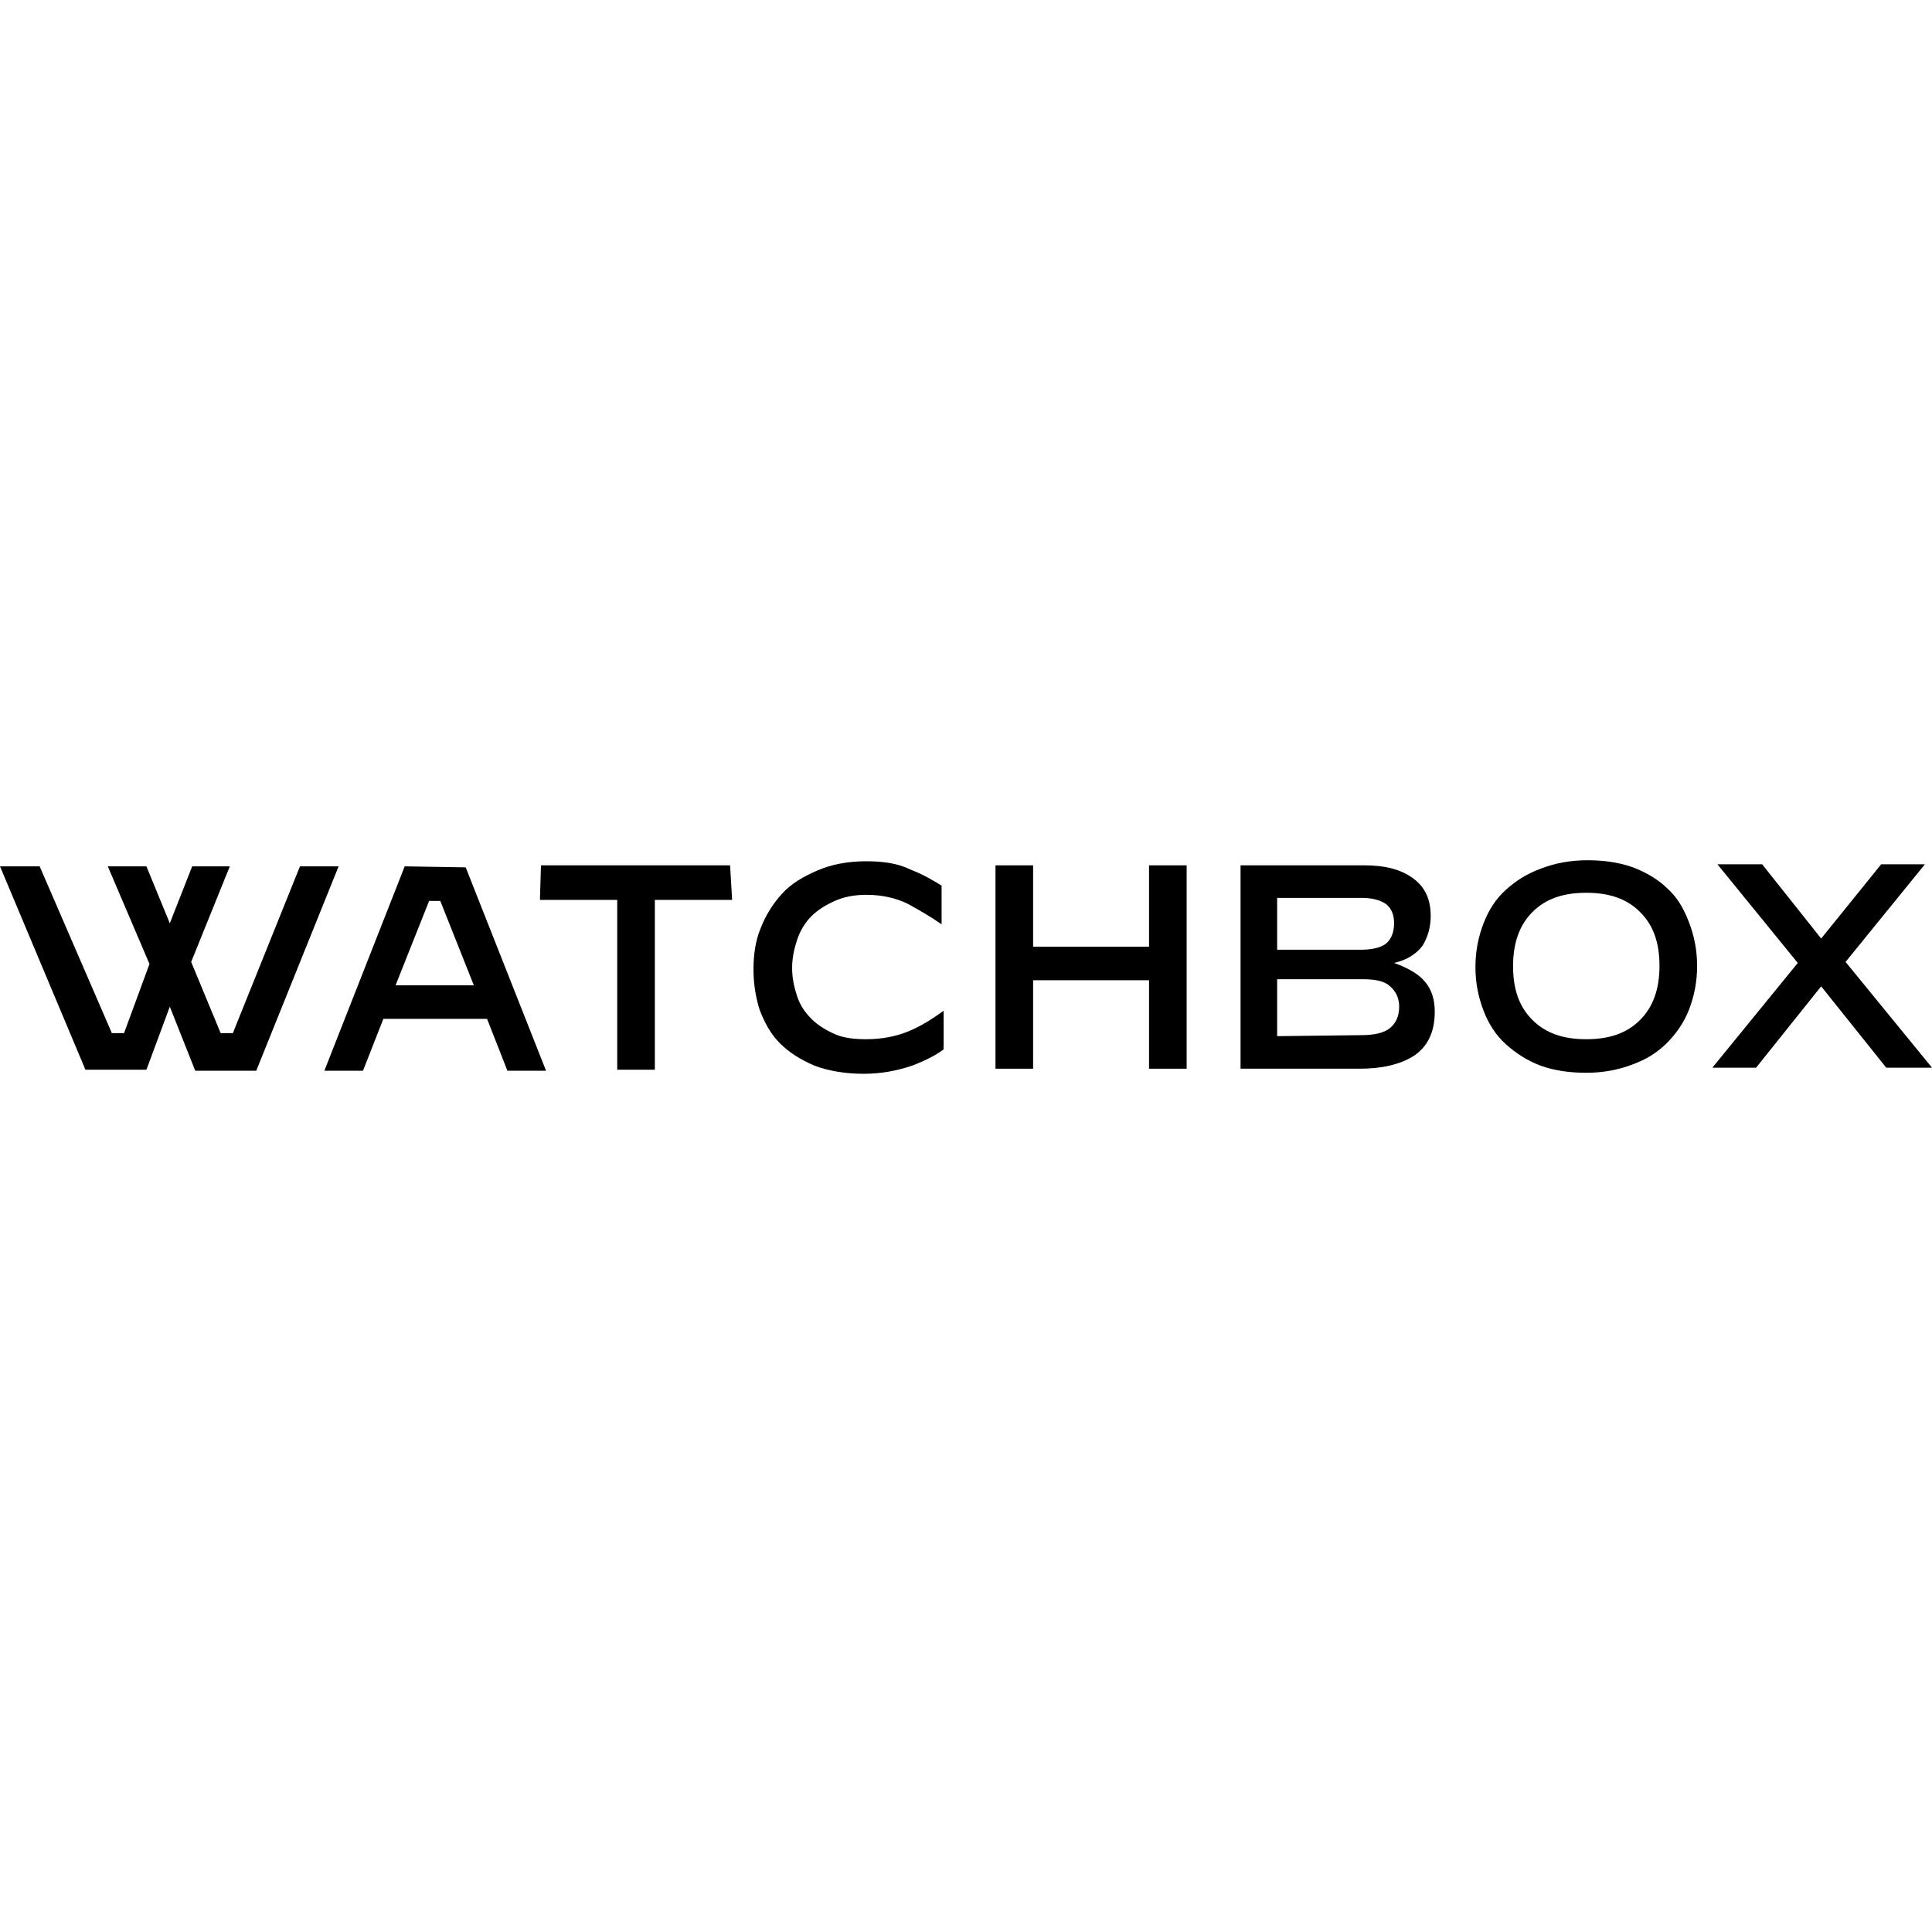 <?xml version="1.0" encoding="utf-8"?>
<!-- Generator: Adobe Illustrator 24.0.1, SVG Export Plug-In . SVG Version: 6.00 Build 0)  -->
<svg version="1.1" id="Layer_1" xmlns="http://www.w3.org/2000/svg" xmlns:xlink="http://www.w3.org/1999/xlink" x="0px" y="0px"
	 width="300px" height="300px" viewBox="0 0 190 22" style="enable-background:new 0 0 190 22;" xml:space="preserve">
<style type="text/css">
	.st0{fill-rule:evenodd;clip-rule:evenodd;}
</style>
<g id="Group_519">
	<path id="Shape" class="st0" d="M39.8,1.2l-7.9,20.1l3.8,0l2-5.1l10.2,0l2,5.1l3.8,0l-7.9-20L39.8,1.2z M38.9,12.9l3.3-8.3h1.1
		l3.3,8.3L38.9,12.9z"/>
	<path id="Path" d="M60.7,21.2l0-16.7l-7.6,0l0.1-3.4l18.6,0L72,4.5l-7.6,0l0,16.7L60.7,21.2z"/>
	<path id="Path_2" d="M84.9,21.6c-1.8,0-3.5-0.3-4.8-0.8c-1.4-0.6-2.5-1.3-3.4-2.2c-0.9-0.9-1.5-2-2-3.3c-0.4-1.3-0.6-2.6-0.6-4
		c0-1.4,0.2-2.8,0.7-4c0.5-1.3,1.2-2.4,2.1-3.4c0.9-1,2.1-1.7,3.5-2.3c1.4-0.6,3-0.9,4.8-0.9c1.6,0,3.1,0.2,4.3,0.8
		c1.3,0.5,2.3,1.1,3.1,1.6l0,3.8h0c-1-0.7-2.2-1.4-3.3-2C88.1,4.3,86.7,4,85.2,4C84,4,83,4.2,82.1,4.6c-0.9,0.4-1.7,0.9-2.3,1.5
		c-0.6,0.6-1.1,1.4-1.4,2.3c-0.3,0.9-0.5,1.8-0.5,2.8c0,1,0.2,1.9,0.5,2.8c0.3,0.9,0.8,1.6,1.4,2.2c0.6,0.6,1.4,1.1,2.3,1.5
		c0.9,0.4,2,0.5,3.1,0.5c1.6,0,3-0.3,4.2-0.8c1.2-0.5,2.3-1.2,3.4-2h0l0,3.8c-0.8,0.6-1.8,1.1-3.1,1.6
		C88.2,21.3,86.7,21.6,84.9,21.6z"/>
	<path id="Path_3" d="M97.9,21.1l0-20l3.7,0l0,8l11.4,0l0-8l3.7,0l0,20l-3.7,0l0-8.7l-11.4,0l0,8.7L97.9,21.1z"/>
	<path id="Shape_2" class="st0" d="M122,21.1l0-20l12.2,0c2,0,3.6,0.4,4.8,1.3c1.2,0.9,1.7,2.1,1.7,3.7c0,1.1-0.3,2.1-0.8,2.9
		c-0.6,0.8-1.5,1.4-2.8,1.7c1.4,0.5,2.4,1.1,3,1.8c0.7,0.8,1,1.8,1,3c0,2-0.7,3.4-2,4.3c-1.4,0.9-3.2,1.3-5.4,1.3L122,21.1z
		 M125.6,9.4l8.2,0c1.1,0,2-0.2,2.5-0.6c0.5-0.4,0.8-1.1,0.8-2c0-0.9-0.3-1.5-0.8-1.9c-0.6-0.4-1.4-0.6-2.4-0.6l-8.3,0L125.6,9.4z
		 M133.9,17.8l-8.3,0.1l0-5.6l8.4,0c1.3,0,2.2,0.2,2.7,0.7c0.6,0.5,0.9,1.2,0.9,2c0,0.9-0.3,1.6-0.9,2.1
		C136.1,17.6,135.1,17.8,133.9,17.8z"/>
	<path id="Shape_3" class="st0" d="M151.5,20.8c1.4,0.5,2.9,0.7,4.5,0.7c1.7,0,3.2-0.3,4.5-0.8c1.4-0.5,2.5-1.2,3.4-2.1
		c0.9-0.9,1.7-2,2.2-3.3c0.5-1.3,0.8-2.7,0.8-4.3c0-1.6-0.3-3-0.8-4.3S165,4.3,164,3.4c-0.9-0.9-2.1-1.6-3.4-2.1
		c-1.4-0.5-2.9-0.7-4.5-0.7c-1.7,0-3.2,0.3-4.5,0.8c-1.4,0.5-2.5,1.2-3.5,2.1c-1,0.9-1.7,2-2.2,3.3c-0.5,1.3-0.8,2.7-0.8,4.3
		c0,1.6,0.3,3,0.8,4.3s1.2,2.4,2.2,3.3S150.2,20.3,151.5,20.8z M161.3,16.3c-1.3,1.3-3,1.9-5.3,1.9c-2.3,0-4-0.6-5.3-1.9
		c-1.3-1.3-1.9-3-1.9-5.3c0-2.2,0.6-4,1.9-5.3c1.3-1.3,3-1.9,5.3-1.9c2.3,0,4,0.6,5.3,1.9c1.3,1.3,1.9,3,1.9,5.3
		C163.2,13.2,162.6,15,161.3,16.3z"/>
	<path id="Path_4" d="M172.7,21l-4.3,0v0l8.4-10.3L168.9,1v0l4.4,0l5.8,7.3l5.9-7.3l4.3,0v0l-7.8,9.6L190,21v0l-4.5,0l-6.4-8
		L172.7,21z"/>
	<path id="Path_5" d="M0,1.2h3.9l7.1,16.4h1.2l2.5-6.8l-4.1-9.6h3.8l2.3,5.6l2.2-5.6h3.7l-3.8,9.4l2.9,7h1.2l6.6-16.4h3.8l-8.1,20.1
		h-6L16.7,15l-2.3,6.2h-6L0,1.2z"/>
</g>
</svg>
